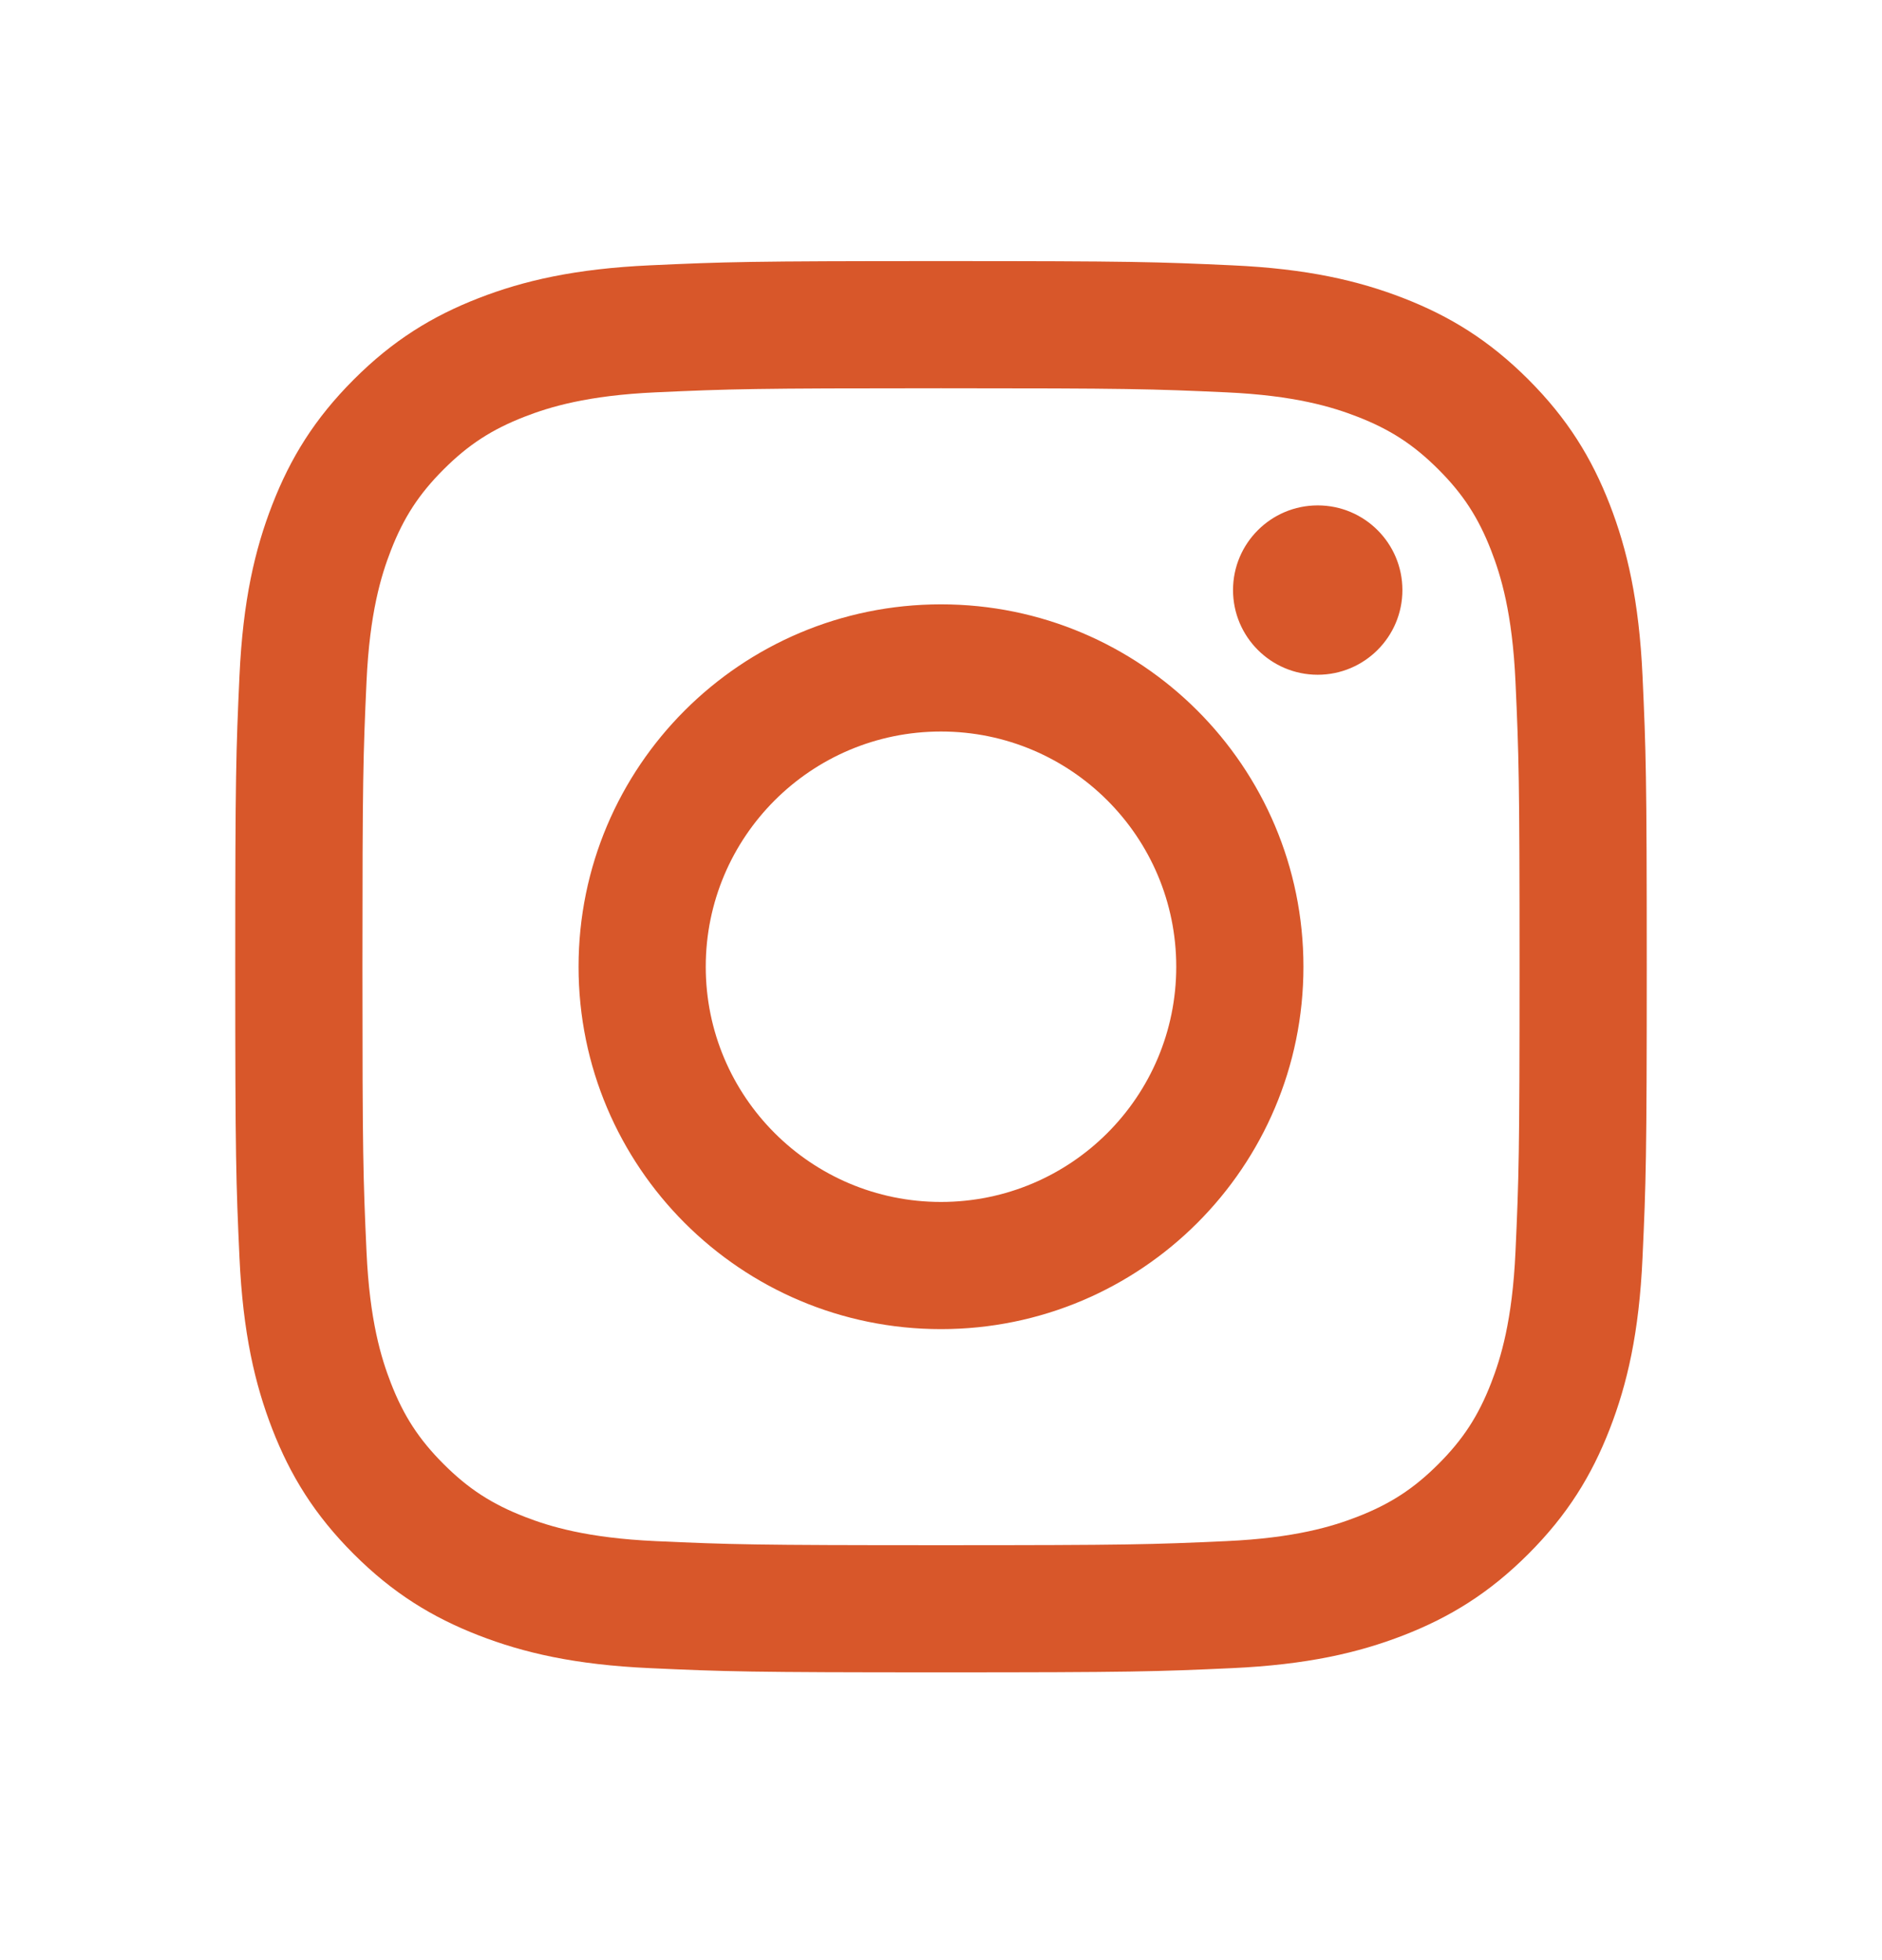 <svg viewBox="0 0 24 25" fill="none" xmlns="http://www.w3.org/2000/svg">
<path d="M12 4.952C14.403 4.952 14.688 4.961 15.637 5.004C16.514 5.044 16.991 5.191 17.308 5.314C17.728 5.477 18.028 5.672 18.343 5.987C18.658 6.302 18.853 6.602 19.016 7.022C19.139 7.339 19.286 7.816 19.326 8.693C19.369 9.642 19.378 9.927 19.378 12.33C19.378 14.733 19.369 15.018 19.326 15.967C19.286 16.844 19.139 17.321 19.016 17.638C18.853 18.058 18.658 18.358 18.343 18.673C18.028 18.988 17.728 19.183 17.308 19.346C16.991 19.469 16.514 19.616 15.637 19.656C14.688 19.699 14.404 19.708 12 19.708C9.596 19.708 9.312 19.699 8.363 19.656C7.486 19.616 7.009 19.469 6.692 19.346C6.272 19.183 5.972 18.988 5.657 18.673C5.342 18.358 5.147 18.058 4.984 17.638C4.861 17.321 4.714 16.844 4.674 15.967C4.631 15.018 4.622 14.733 4.622 12.33C4.622 9.927 4.631 9.642 4.674 8.693C4.714 7.816 4.861 7.339 4.984 7.022C5.147 6.602 5.342 6.302 5.657 5.987C5.972 5.672 6.272 5.477 6.692 5.314C7.009 5.191 7.486 5.044 8.363 5.004C9.312 4.961 9.597 4.952 12 4.952ZM12 3.33C9.556 3.33 9.249 3.34 8.289 3.384C7.331 3.428 6.677 3.58 6.105 3.802C5.513 4.032 5.011 4.34 4.511 4.841C4.011 5.341 3.703 5.843 3.473 6.435C3.25 7.007 3.098 7.661 3.054 8.619C3.01 9.579 3 9.886 3 12.33C3 14.774 3.01 15.081 3.054 16.041C3.098 16.999 3.25 17.653 3.472 18.226C3.702 18.818 4.01 19.32 4.51 19.82C5.01 20.32 5.512 20.628 6.104 20.858C6.676 21.08 7.331 21.233 8.289 21.276C9.249 21.32 9.556 21.33 12 21.33C14.444 21.33 14.751 21.32 15.711 21.276C16.669 21.232 17.323 21.08 17.896 20.858C18.488 20.628 18.99 20.32 19.49 19.82C19.99 19.32 20.298 18.818 20.528 18.226C20.75 17.654 20.903 16.999 20.946 16.041C20.99 15.081 21 14.774 21 12.33C21 9.886 20.99 9.579 20.946 8.619C20.902 7.661 20.75 7.007 20.528 6.434C20.298 5.842 19.99 5.34 19.49 4.84C18.99 4.34 18.488 4.032 17.896 3.802C17.324 3.58 16.669 3.427 15.711 3.384C14.751 3.34 14.444 3.33 12 3.33ZM12 7.708C9.448 7.708 7.378 9.777 7.378 12.33C7.378 14.883 9.448 16.952 12 16.952C14.552 16.952 16.622 14.883 16.622 12.33C16.622 9.777 14.552 7.708 12 7.708ZM12 15.33C10.343 15.33 9 13.987 9 12.33C9 10.673 10.343 9.33 12 9.33C13.657 9.33 15 10.673 15 12.33C15 13.987 13.657 15.33 12 15.33ZM16.804 6.446C16.208 6.446 15.724 6.93 15.724 7.526C15.724 8.122 16.208 8.606 16.804 8.606C17.4 8.606 17.884 8.122 17.884 7.526C17.884 6.93 17.401 6.446 16.804 6.446Z" fill="#D8572A"/>
</svg>

